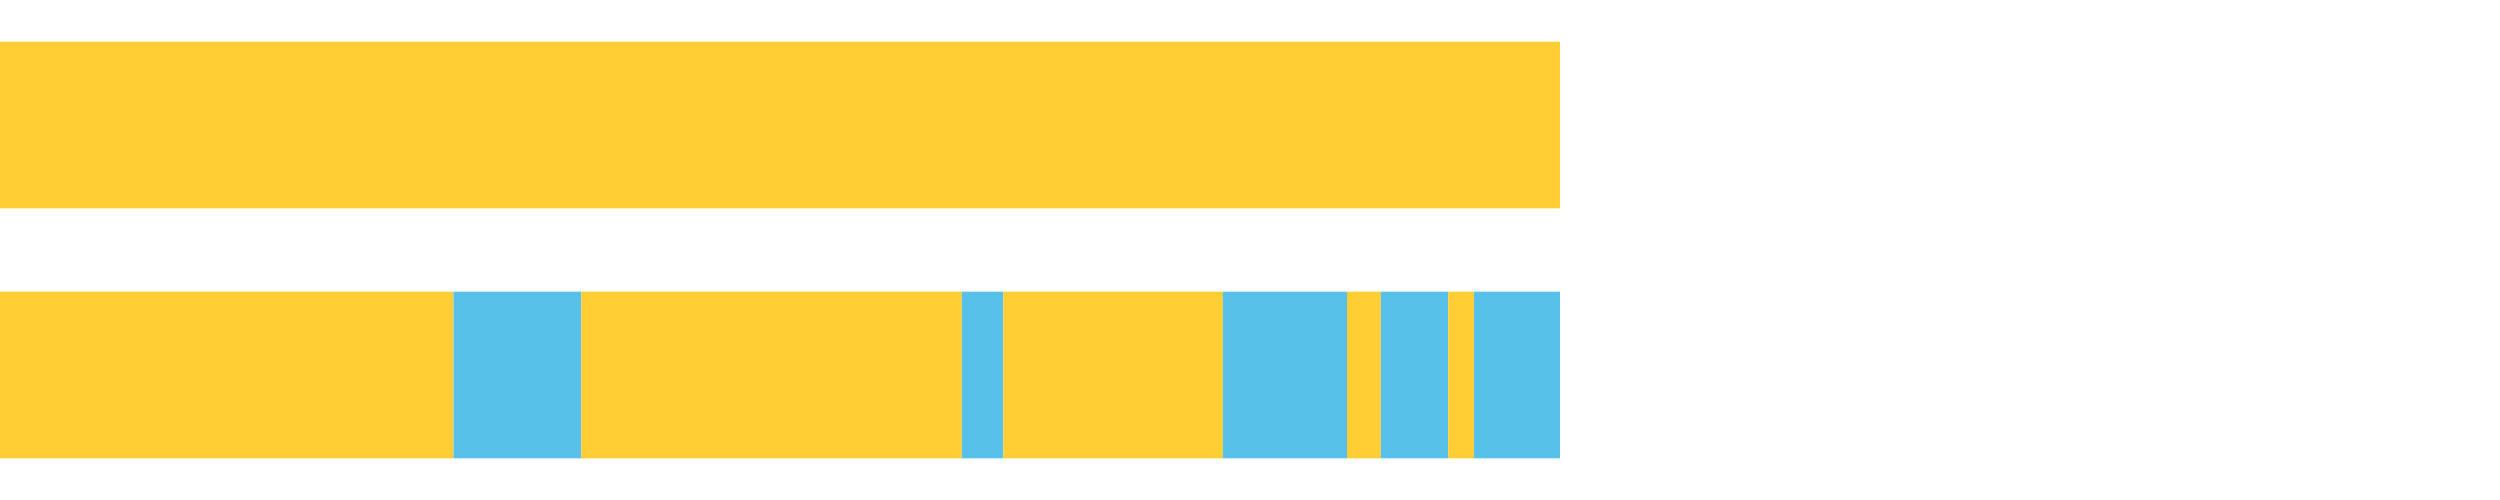 <?xml version="1.0" encoding="UTF-8"?>
<svg xmlns="http://www.w3.org/2000/svg" xmlns:xlink="http://www.w3.org/1999/xlink" width="1080pt" height="216pt" viewBox="0 0 1080 216" version="1.1">
<g><path style="stroke:none;fill-rule:nonzero;fill:#FFCE34;fill-opacity:1;" d="M 0.0 18 L 0.0 90 L 673.934 90 L 673.934 18 Z M 0.0 18"/><path style="stroke:none;fill-rule:nonzero;fill:#FFCE34;fill-opacity:1;" d="M 0.0 126 L 0.0 198 L 195.907 198 L 195.907 126 Z M 0.0 126"/><path style="stroke:none;fill-rule:nonzero;fill:#57C1E9;fill-opacity:1;" d="M 195.907 126 L 195.907 198 L 251.114 198 L 251.114 126 Z M 195.907 126"/><path style="stroke:none;fill-rule:nonzero;fill:#FFCE34;fill-opacity:1;" d="M 251.114 126 L 251.114 198 L 415.505 198 L 415.505 126 Z M 251.114 126"/><path style="stroke:none;fill-rule:nonzero;fill:#57C1E9;fill-opacity:1;" d="M 415.505 126 L 415.505 198 L 433.445 198 L 433.445 126 Z M 415.505 126"/><path style="stroke:none;fill-rule:nonzero;fill:#FFCE34;fill-opacity:1;" d="M 433.445 126 L 433.445 198 L 528.265 198 L 528.265 126 Z M 433.445 126"/><path style="stroke:none;fill-rule:nonzero;fill:#57C1E9;fill-opacity:1;" d="M 528.265 126 L 528.265 198 L 581.912 198 L 581.912 126 Z M 528.265 126"/><path style="stroke:none;fill-rule:nonzero;fill:#FFCE34;fill-opacity:1;" d="M 581.912 126 L 581.912 198 L 596.522 198 L 596.522 126 Z M 581.912 126"/><path style="stroke:none;fill-rule:nonzero;fill:#57C1E9;fill-opacity:1;" d="M 596.522 126 L 596.522 198 L 625.629 198 L 625.629 126 Z M 596.522 126"/><path style="stroke:none;fill-rule:nonzero;fill:#FFCE34;fill-opacity:1;" d="M 625.629 126 L 625.629 198 L 636.744 198 L 636.744 126 Z M 625.629 126"/><path style="stroke:none;fill-rule:nonzero;fill:#57C1E9;fill-opacity:1;" d="M 636.744 126 L 636.744 198 L 673.934 198 L 673.934 126 Z M 636.744 126"/></g>
</svg>